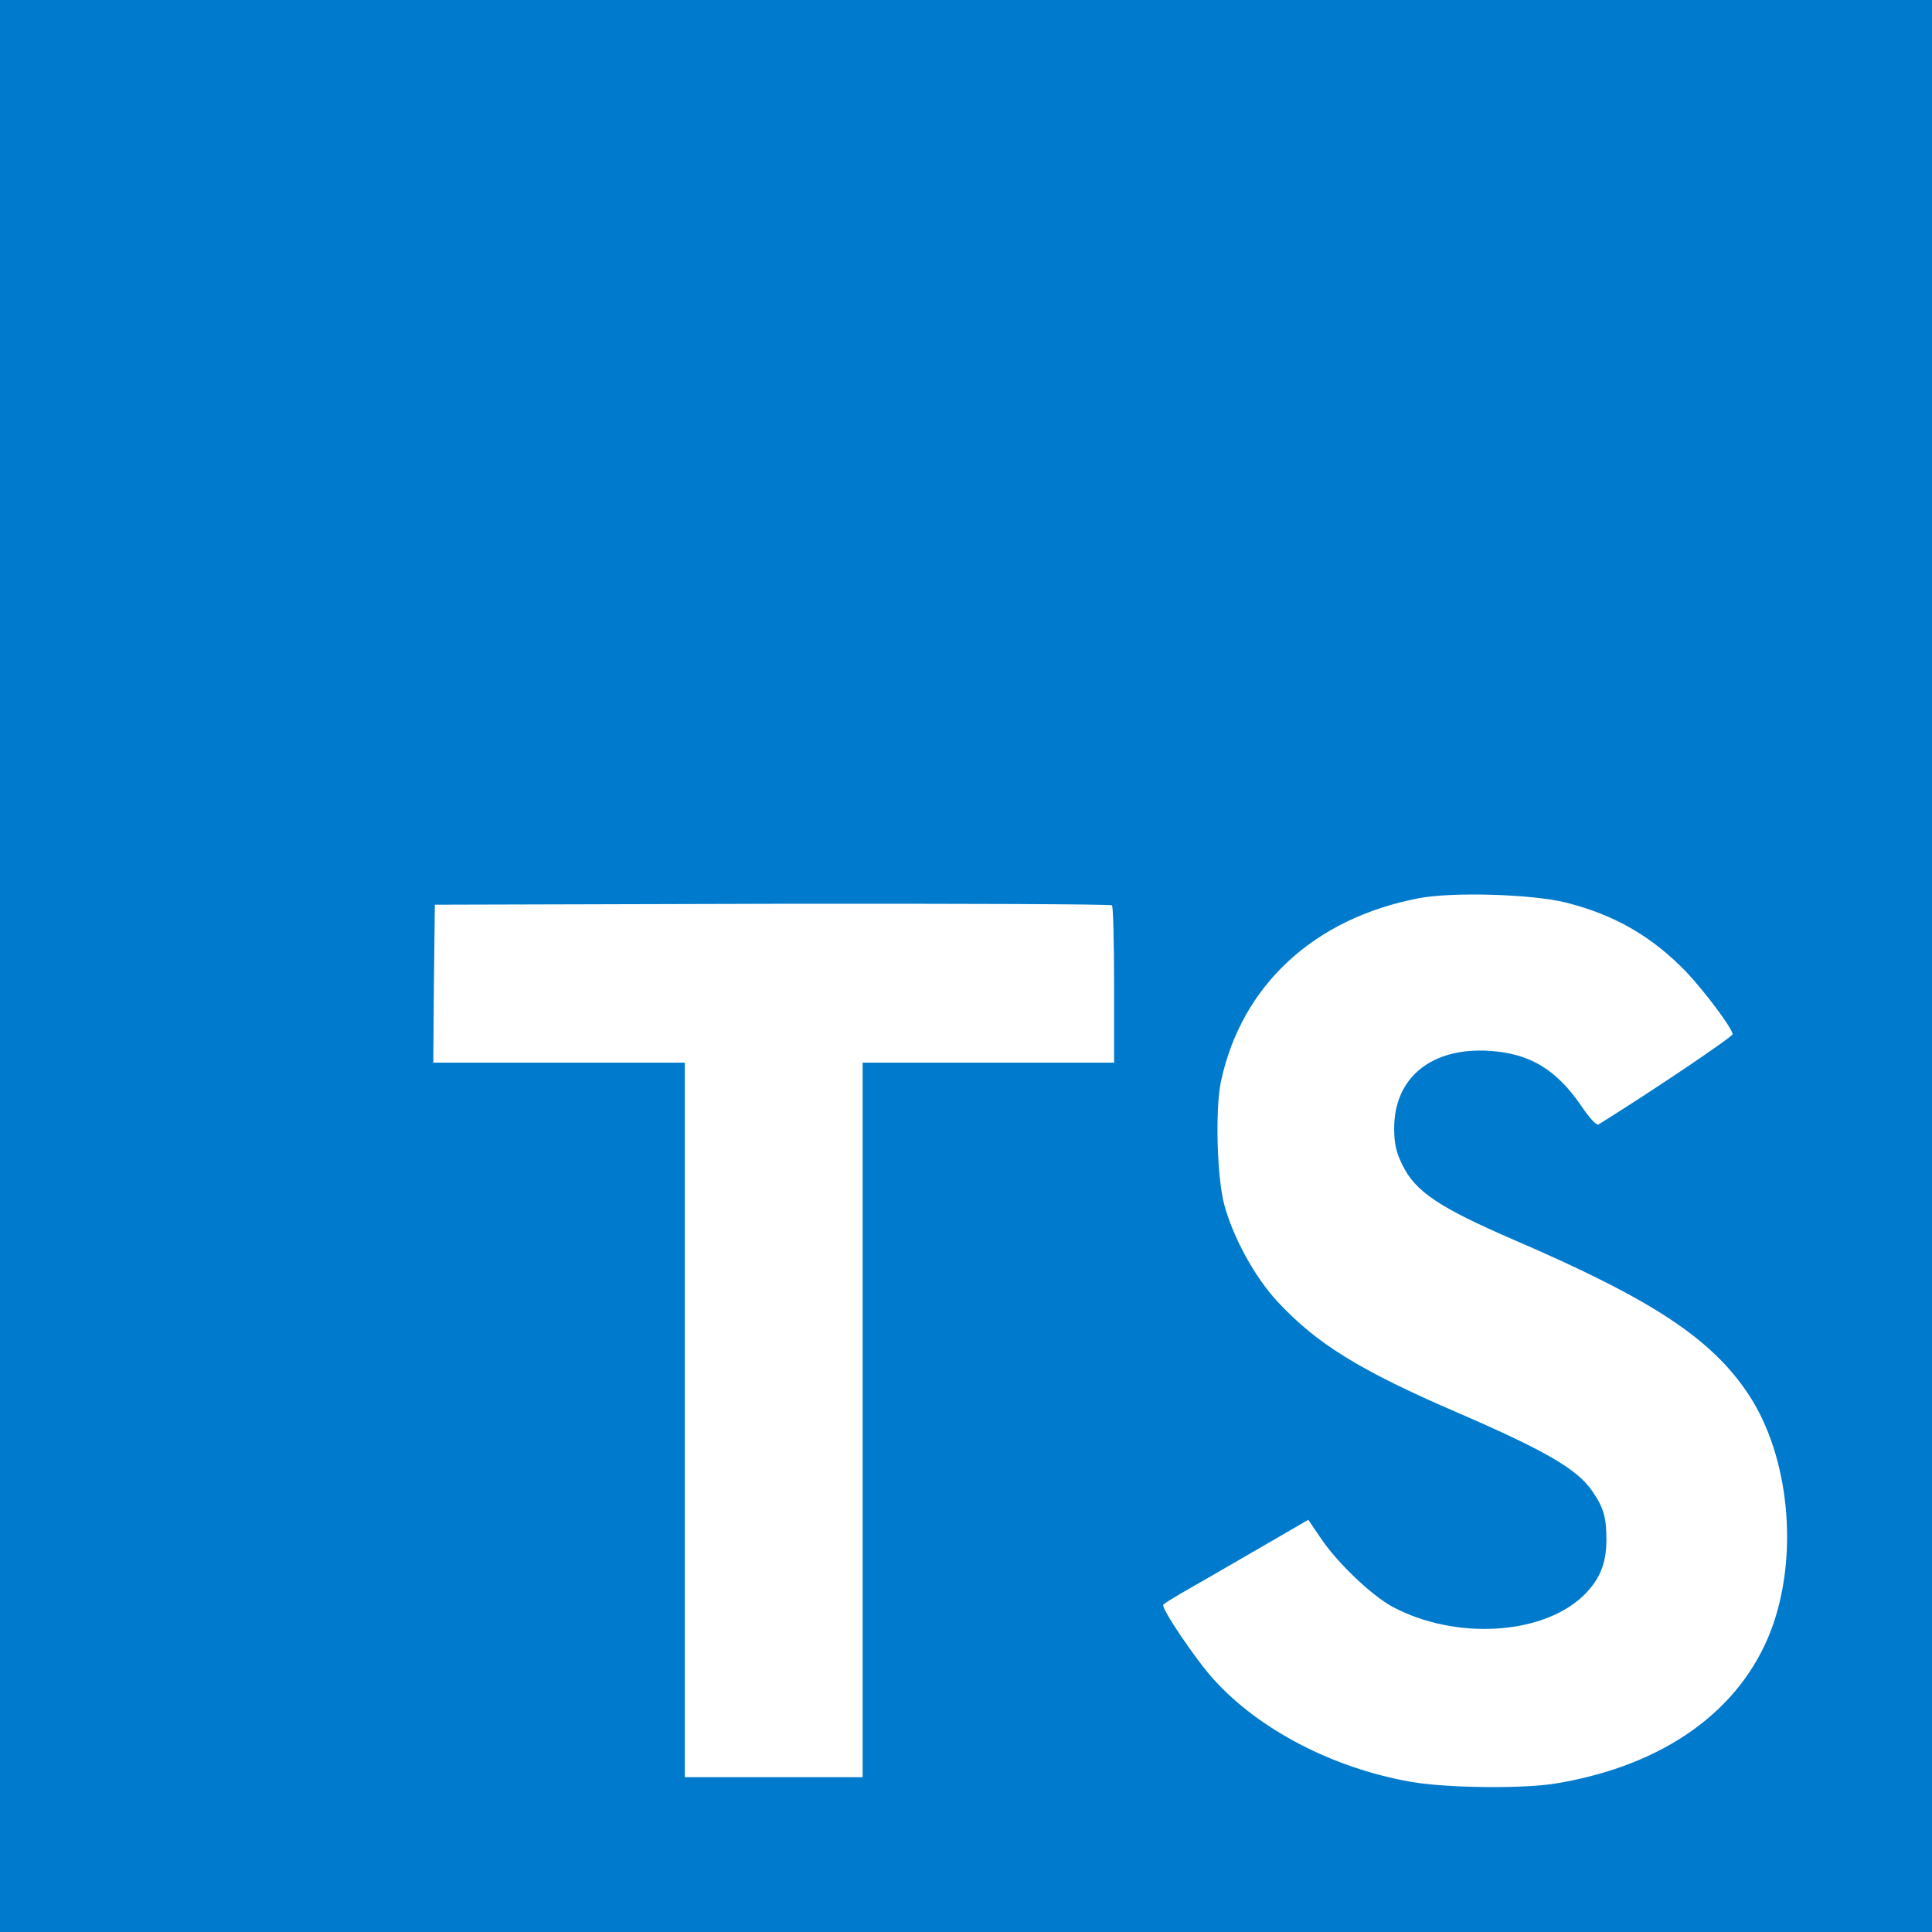 <svg width="40" height="40" viewBox="0 0 40 40" fill="none" xmlns="http://www.w3.org/2000/svg">
<rect width="40" height="40" fill="#007ACC"/>
<path d="M8.984 20.363L8.971 22.001H11.574H14.178V29.398V36.795H16.019H17.86V29.398V22.001H20.463H23.066V20.395C23.066 19.506 23.047 18.763 23.022 18.744C23.003 18.719 19.835 18.706 15.993 18.712L9.003 18.731L8.984 20.363Z" fill="white"/>
<path d="M32.414 18.685C33.43 18.939 34.205 19.39 34.916 20.126C35.284 20.52 35.83 21.237 35.874 21.409C35.887 21.459 34.148 22.628 33.093 23.282C33.055 23.307 32.903 23.142 32.732 22.888C32.217 22.139 31.678 21.815 30.852 21.758C29.64 21.675 28.859 22.31 28.865 23.37C28.865 23.682 28.909 23.866 29.036 24.12C29.303 24.672 29.798 25.002 31.354 25.675C34.217 26.907 35.443 27.72 36.205 28.875C37.055 30.164 37.246 32.221 36.668 33.751C36.033 35.415 34.459 36.545 32.243 36.92C31.557 37.04 29.932 37.021 29.195 36.888C27.589 36.602 26.065 35.809 25.125 34.767C24.757 34.361 24.04 33.301 24.084 33.224C24.103 33.199 24.268 33.097 24.452 32.989C24.63 32.888 25.303 32.501 25.938 32.132L27.087 31.466L27.328 31.821C27.665 32.336 28.401 33.04 28.846 33.275C30.122 33.948 31.875 33.853 32.738 33.078C33.106 32.742 33.259 32.393 33.259 31.878C33.259 31.415 33.202 31.212 32.96 30.863C32.649 30.418 32.014 30.044 30.211 29.262C28.148 28.374 27.259 27.821 26.446 26.945C25.976 26.437 25.532 25.624 25.348 24.945C25.195 24.38 25.157 22.964 25.278 22.393C25.703 20.399 27.208 19.009 29.379 18.596C30.084 18.462 31.722 18.513 32.414 18.685Z" fill="white"/>
</svg>
